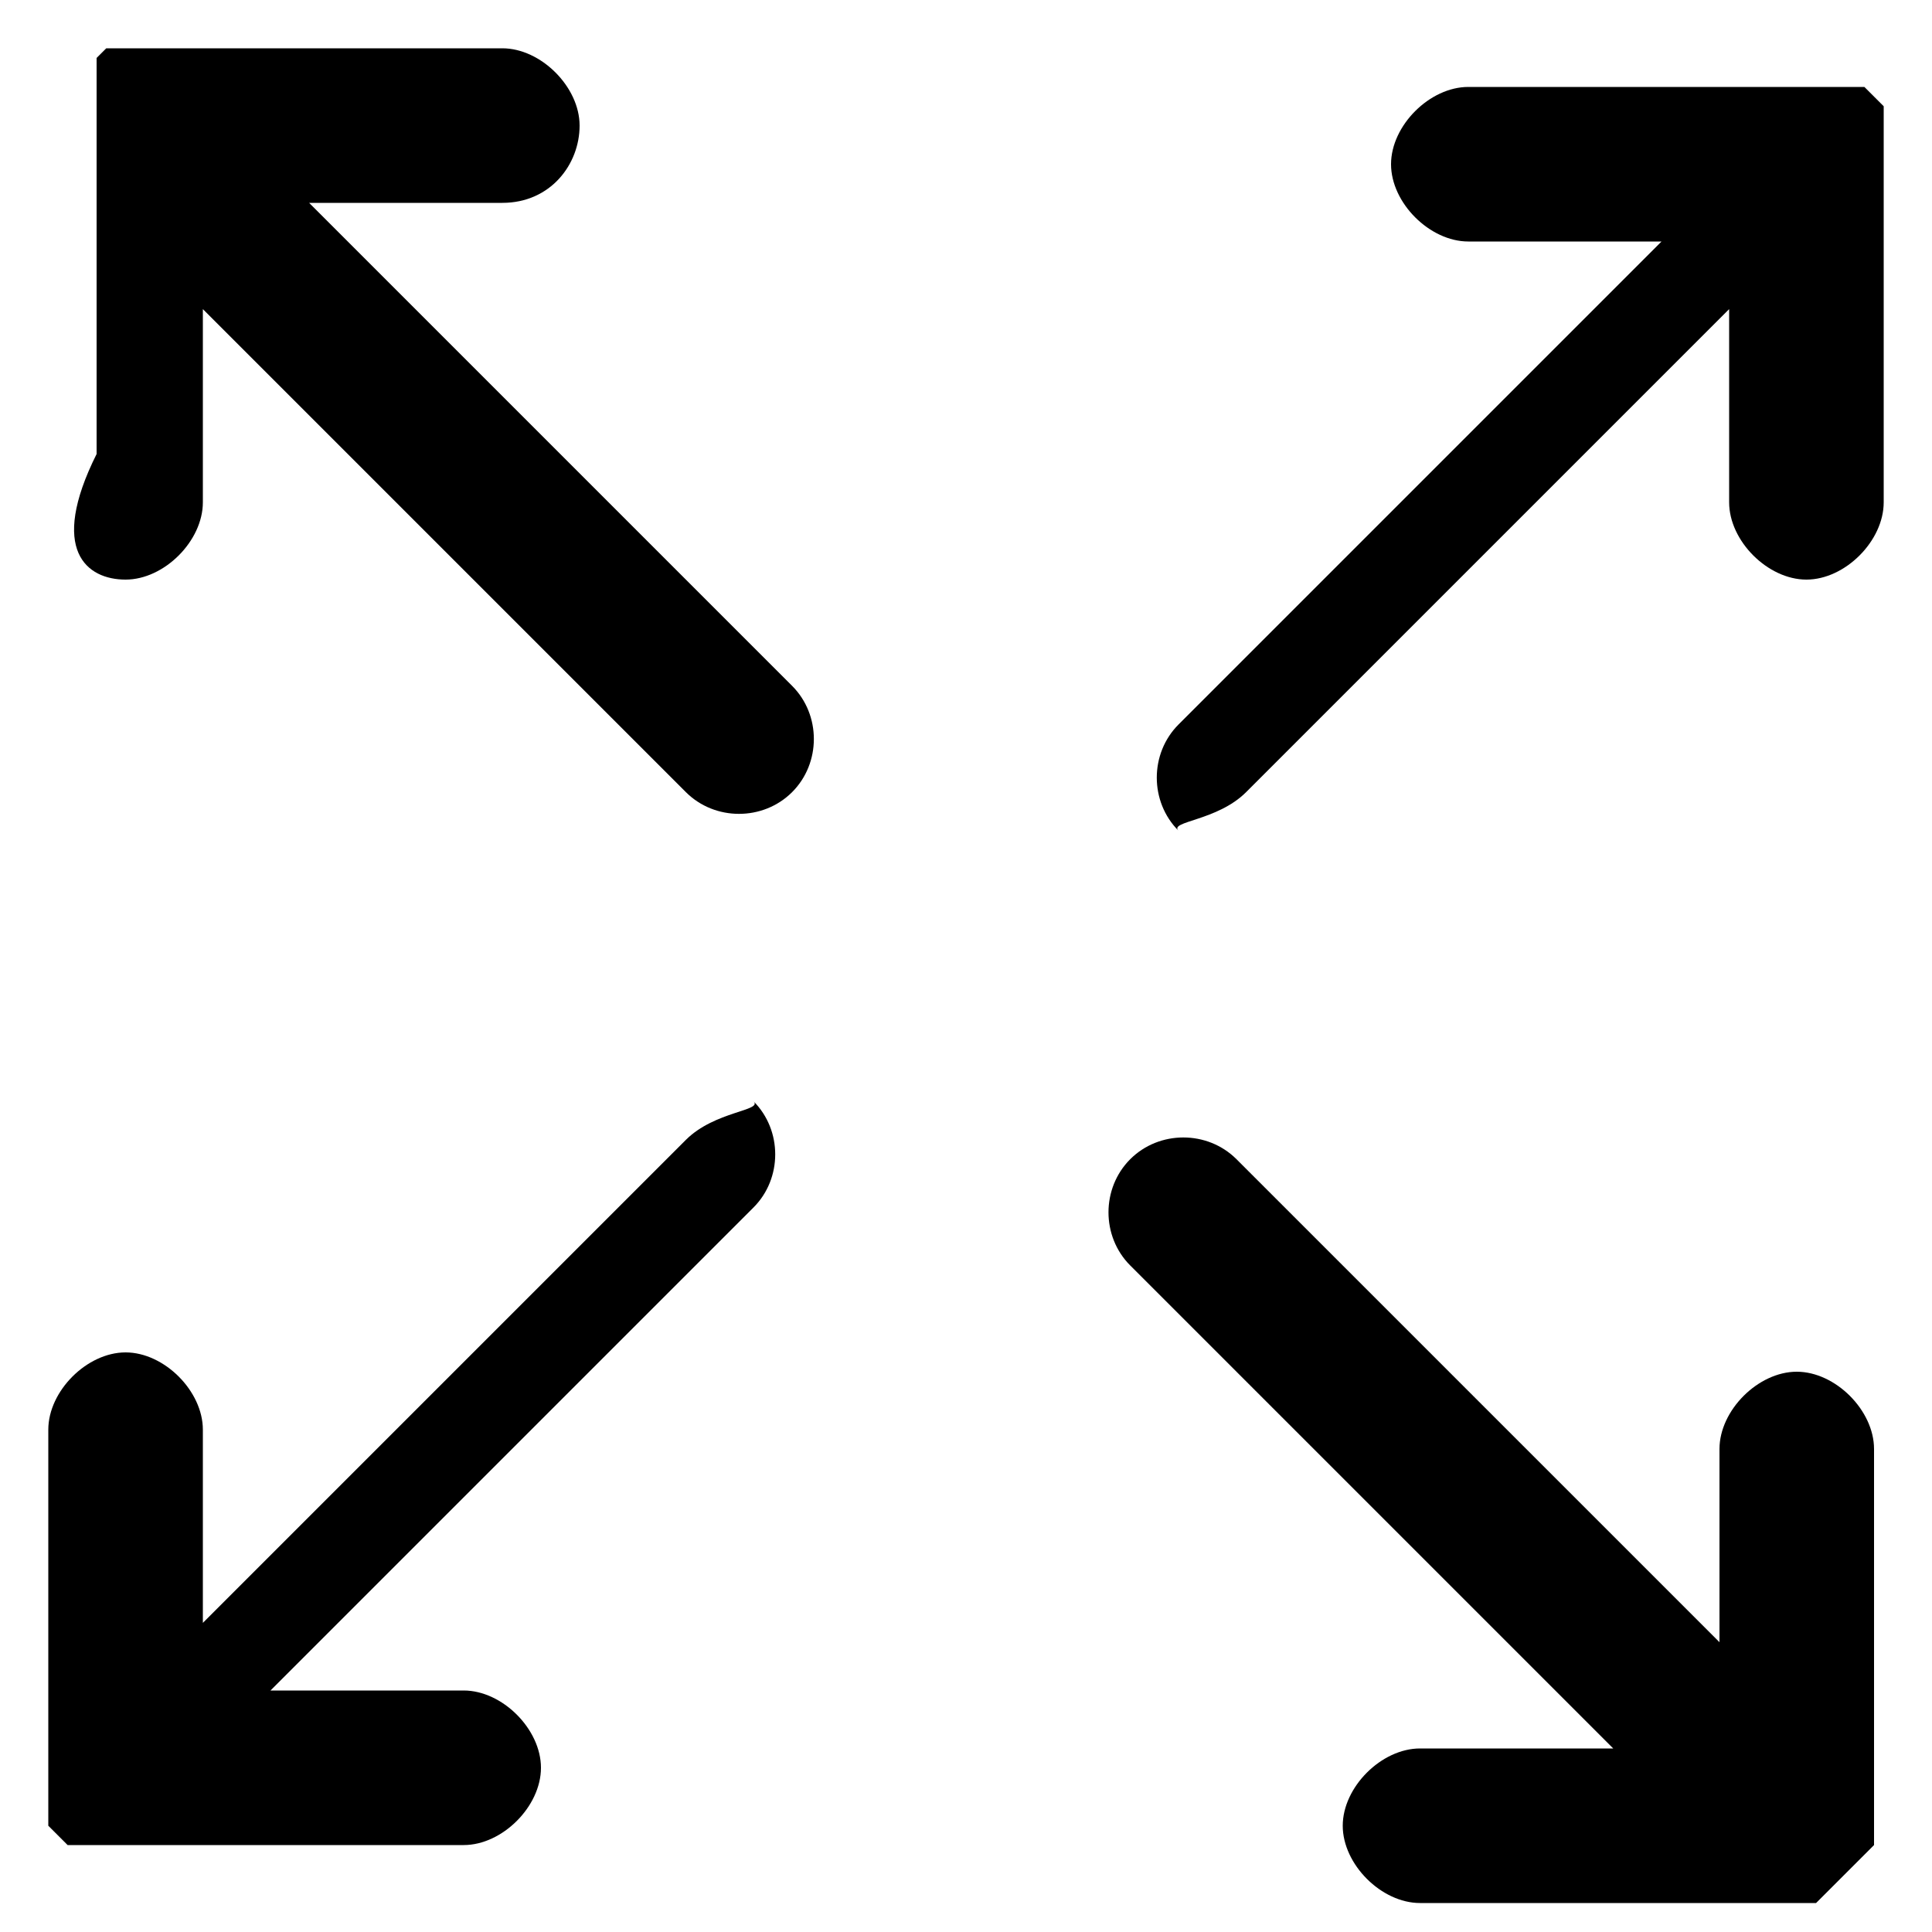 <?xml version="1.0" encoding="utf-8"?>
<!-- Generator: Adobe Illustrator 19.0.0, SVG Export Plug-In . SVG Version: 6.00 Build 0)  -->
<svg version="1.1" id="Layer_1" xmlns="http://www.w3.org/2000/svg" xmlns:xlink="http://www.w3.org/1999/xlink" x="0px" y="0px"
	 width="20px" height="20px" viewBox="0 0 20 20" style="enable-background:new 0 0 20 20;" xml:space="preserve">
<style type="text/css">
	.Drop_x0020_Shadow{fill:none;}
	.Outer_x0020_Glow_x0020_5_x0020_pt{fill:none;}
	.Jive_GS{fill:#A6D0E4;}
</style>
<g>
	<g>
		<g>
			<path id="XMLID_4_" d="M12.9,8.2l5-5v2c0,0.4,0.4,0.8,0.8,0.8s0.8-0.4,0.8-0.8v-4c0,0,0-0.1,0-0.1c0,0,0,0,0,0c0,0,0,0,0,0
				c0,0,0,0,0,0c0,0,0,0,0,0c0,0,0,0,0,0c0,0,0,0,0,0c0,0,0,0,0,0c0,0,0,0,0,0c0,0,0,0,0,0c0,0,0,0,0,0c0,0,0,0,0,0c0,0,0,0,0,0
				c0,0,0,0-0.1-0.1c0,0,0,0,0,0c0,0,0,0,0,0c0,0,0,0-0.1-0.1c0,0,0,0,0,0c0,0,0,0,0,0c0,0,0,0,0,0c0,0,0,0,0,0c0,0,0,0,0,0
				c0,0,0,0,0,0c0,0,0,0,0,0c0,0,0,0,0,0c0,0,0,0,0,0c0,0,0,0,0,0c0,0,0,0,0,0c0,0,0,0,0,0c0,0-0.1,0-0.1,0h-4
				c-0.4,0-0.8,0.4-0.8,0.8s0.4,0.8,0.8,0.8h2l-5,5c-0.3,0.3-0.3,0.8,0,1.1C12.1,8.5,12.6,8.5,12.9,8.2z"/>
			<path id="XMLID_3_" d="M7.1,11.8l-5,5v-2c0-0.4-0.4-0.8-0.8-0.8c-0.4,0-0.8,0.4-0.8,0.8v4c0,0,0,0.1,0,0.1c0,0,0,0,0,0
				c0,0,0,0,0,0c0,0,0,0,0,0c0,0,0,0,0,0c0,0,0,0,0,0c0,0,0,0,0,0c0,0,0,0,0,0c0,0,0,0,0,0c0,0,0,0,0,0c0,0,0,0,0,0c0,0,0,0,0,0
				c0,0,0,0,0,0c0,0,0,0,0.1,0.1c0,0,0,0,0,0c0,0,0,0,0,0c0,0,0,0,0.1,0.1c0,0,0,0,0,0c0,0,0,0,0,0c0,0,0,0,0,0c0,0,0,0,0,0
				c0,0,0,0,0,0c0,0,0,0,0,0c0,0,0,0,0,0c0,0,0,0,0,0c0,0,0,0,0,0c0,0,0,0,0,0c0,0,0,0,0,0c0,0,0,0,0,0c0,0,0.1,0,0.1,0h0h4
				c0.4,0,0.8-0.4,0.8-0.8c0-0.4-0.4-0.8-0.8-0.8h-2l5-5c0.3-0.3,0.3-0.8,0-1.1C7.9,11.5,7.4,11.5,7.1,11.8z"/>
			<path id="XMLID_2_" d="M19.3,19.2C19.4,19.2,19.4,19.2,19.3,19.2C19.4,19.1,19.4,19.1,19.3,19.2c0.1-0.1,0.1-0.1,0.1-0.1
				c0,0,0,0,0,0c0,0,0,0,0,0c0,0,0,0,0,0c0,0,0,0,0,0c0,0,0,0,0,0c0,0,0,0,0,0c0,0,0,0,0,0c0,0,0,0,0,0c0,0,0-0.1,0-0.1v-4
				c0-0.4-0.4-0.8-0.8-0.8s-0.8,0.4-0.8,0.8v2l-5-5c-0.3-0.3-0.8-0.3-1.1,0c-0.3,0.3-0.3,0.8,0,1.1l5,5h-2c-0.4,0-0.8,0.4-0.8,0.8
				s0.4,0.8,0.8,0.8h4c0,0,0.1,0,0.1,0c0,0,0,0,0,0c0,0,0,0,0,0c0,0,0,0,0,0c0,0,0,0,0,0c0,0,0,0,0,0c0,0,0,0,0,0c0,0,0,0,0,0
				c0,0,0,0,0,0c0,0,0,0,0,0c0,0,0,0,0,0c0,0,0,0,0,0c0,0,0,0,0,0C19.2,19.3,19.2,19.3,19.3,19.2C19.3,19.3,19.3,19.3,19.3,19.2
				C19.3,19.3,19.3,19.3,19.3,19.2C19.3,19.2,19.3,19.2,19.3,19.2C19.3,19.2,19.3,19.2,19.3,19.2z"/>
			<path id="XMLID_1_" d="M3.2,2.1h2C5.7,2.1,6,1.7,6,1.3c0-0.4-0.4-0.8-0.8-0.8h-4h0c0,0-0.1,0-0.1,0c0,0,0,0,0,0c0,0,0,0,0,0
				c0,0,0,0,0,0c0,0,0,0,0,0c0,0,0,0,0,0c0,0,0,0,0,0c0,0,0,0,0,0c0,0,0,0,0,0c0,0,0,0,0,0c0,0,0,0,0,0c0,0,0,0,0,0c0,0,0,0,0,0
				c0,0-0.1,0.1-0.1,0.1c0,0,0,0,0,0c0,0,0,0,0,0c0,0,0,0,0,0c0,0,0,0,0,0c0,0,0,0,0,0c0,0,0,0,0,0c0,0,0,0,0,0c0,0,0,0,0,0
				c0,0,0,0,0,0c0,0,0,0,0,0c0,0,0,0,0,0c0,0,0,0,0,0c0,0,0,0.1,0,0.1v4C0.5,5.7,0.9,6,1.3,6s0.8-0.4,0.8-0.8v-2l5,5
				c0.3,0.3,0.8,0.3,1.1,0c0.3-0.3,0.3-0.8,0-1.1L3.2,2.1z"/>
		</g>
	</g>
</g>
</svg>
